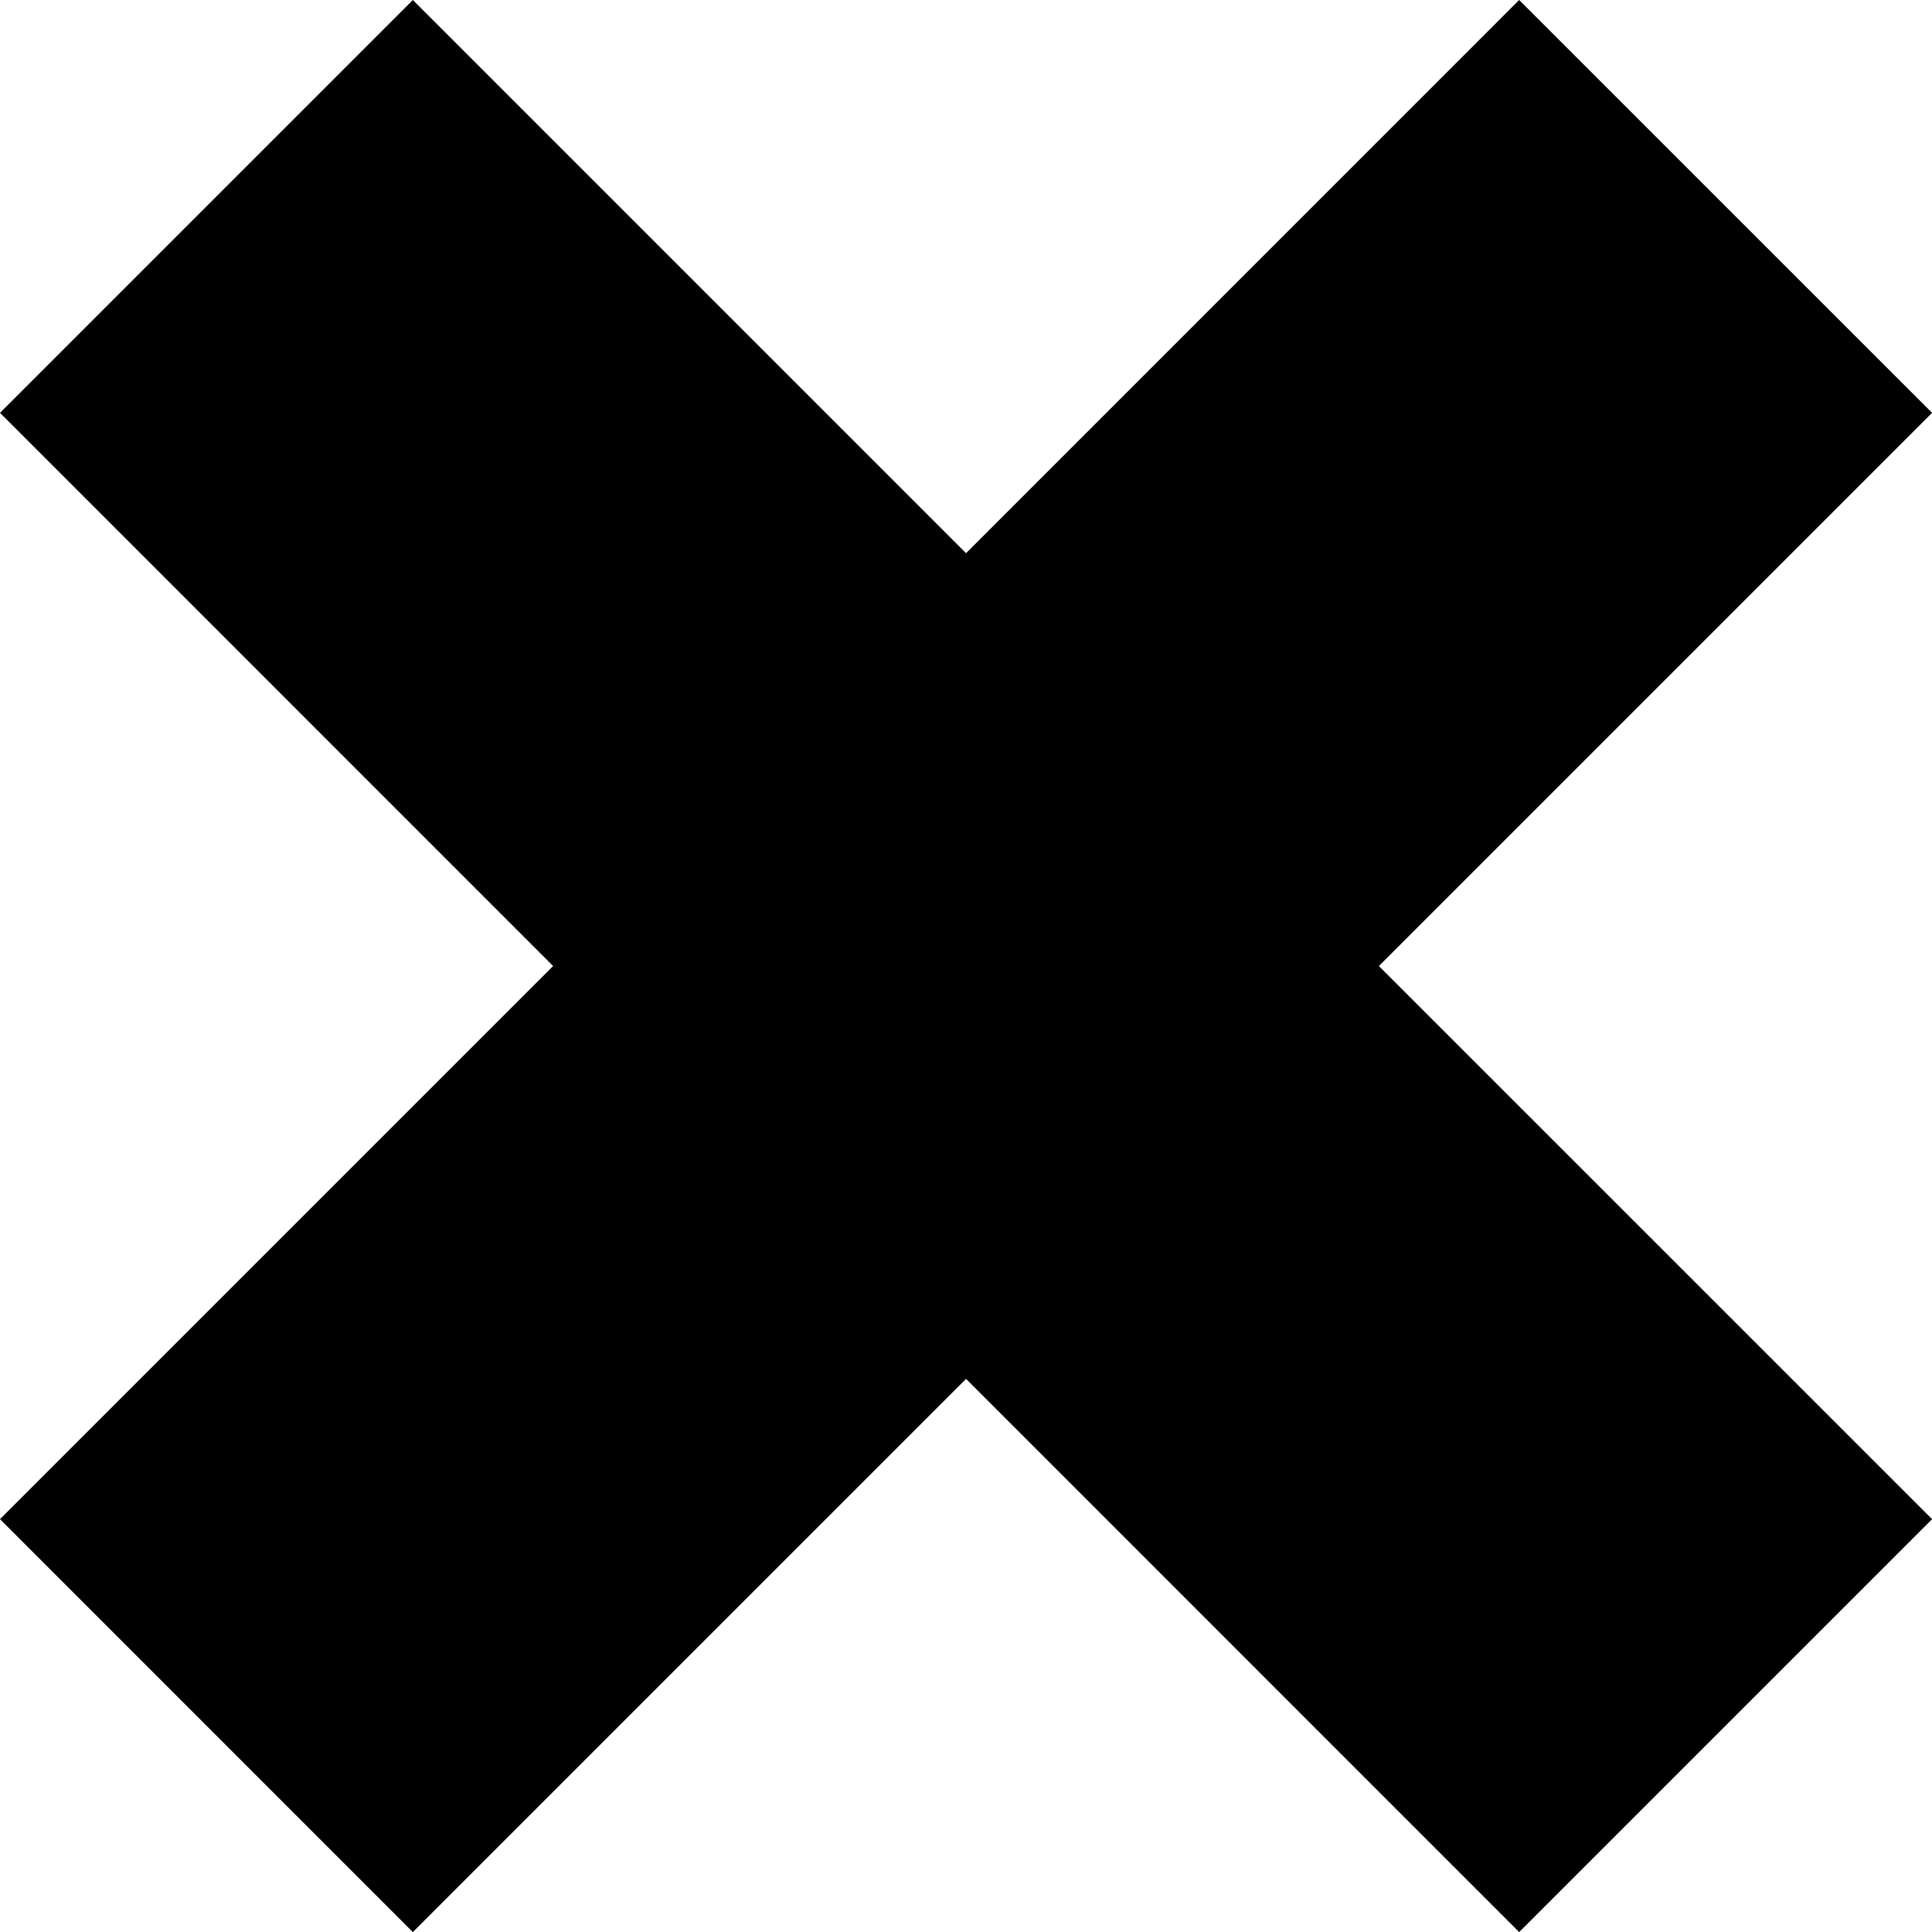 <?xml version="1.0" encoding="UTF-8"?> <svg xmlns="http://www.w3.org/2000/svg" viewBox="0 0 197.21 197.21"> <g id="Слой_2" data-name="Слой 2"> <g id="OBJECTS"> <polygon points="155.07 0 98.61 56.47 42.14 0 0 42.14 56.46 98.61 0 155.07 42.14 197.22 98.61 140.75 155.07 197.22 197.22 155.07 140.75 98.61 197.22 42.14 155.07 0"></polygon> </g> </g> </svg> 